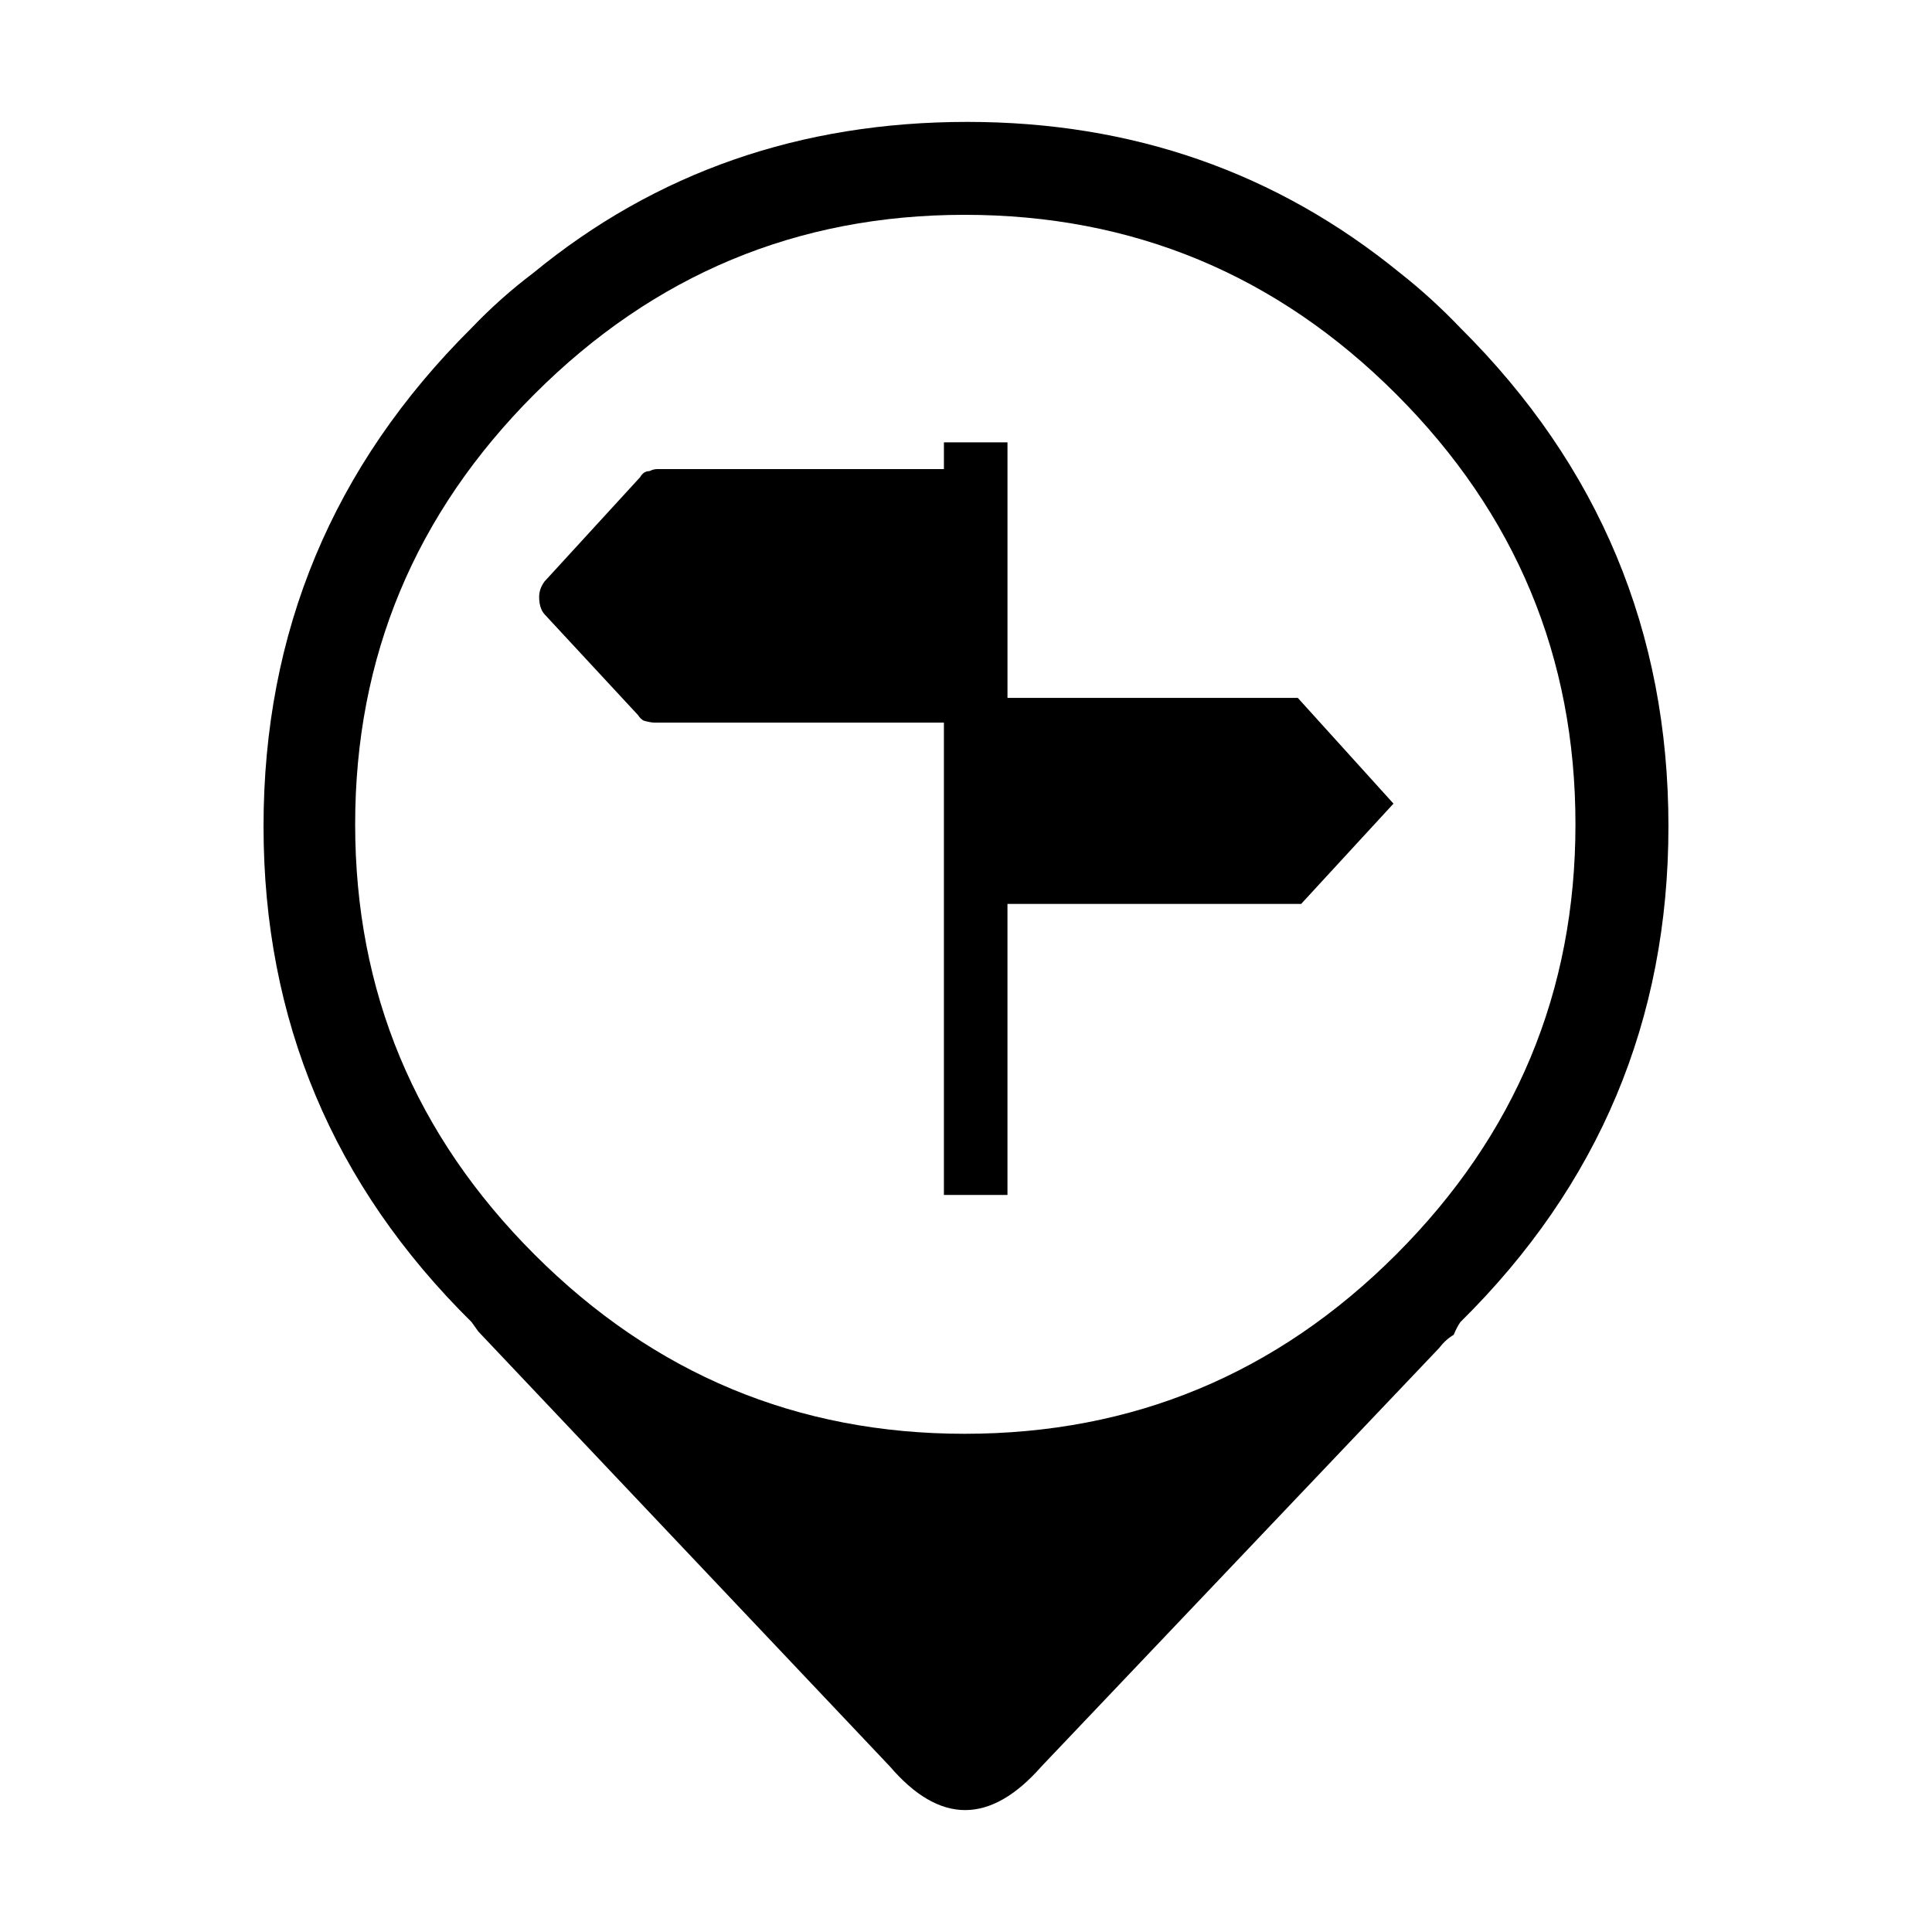 <?xml version="1.0" encoding="UTF-8"?>
<!-- Uploaded to: SVG Repo, www.svgrepo.com, Generator: SVG Repo Mixer Tools -->
<svg fill="#000000" width="800px" height="800px" version="1.1" viewBox="144 144 512 512" xmlns="http://www.w3.org/2000/svg">
 <path d="m515.06 216.37c5.559 4.367 10.871 9.219 15.957 14.535 36.758 36.527 55.137 80.551 55.137 132.08 0 51.297-18.379 95.094-55.137 131.38-0.59 0.828-1.18 1.949-1.773 3.375-1.422 0.828-2.719 2.004-3.898 3.543l-105.31 110.8c-13.594 15.477-27.004 15.477-40.246 0l-109.04-115.23c-0.59-0.828-1.18-1.664-1.773-2.488-36.758-36.285-55.137-80.082-55.137-131.38 0-51.535 18.379-95.559 55.137-132.08 5.082-5.316 10.52-10.168 16.309-14.535 32.504-26.719 70.855-40.066 115.07-40.066 43.734 0 81.973 13.352 114.71 40.07zm46.453 146.08c0-44.32-15.84-82.324-47.516-114-31.676-31.676-69.797-47.52-114.36-47.52-44.324 0-82.328 15.844-114 47.52s-47.516 69.676-47.516 114c0 44.332 15.84 82.324 47.516 114 31.676 31.684 69.676 47.52 114 47.52 44.562 0 82.68-15.836 114.36-47.52 31.676-31.672 47.516-69.664 47.516-114zm-72.695 21.098h-77.828v77.129h-16.844v-125.17h-76.594c-0.711 0-1.715-0.176-3.012-0.539-0.59-0.352-1.062-0.828-1.414-1.414l-24.824-26.766c-0.945-1.062-1.422-2.602-1.422-4.613 0-1.414 0.473-2.777 1.422-4.074l25.352-27.66c0.59-1.062 1.414-1.594 2.481-1.594 0.711-0.352 1.359-0.527 1.949-0.527h76.066v-7.094h16.844v67.727h76.941l25.355 28.016z" fill-rule="evenodd"/>
</svg>